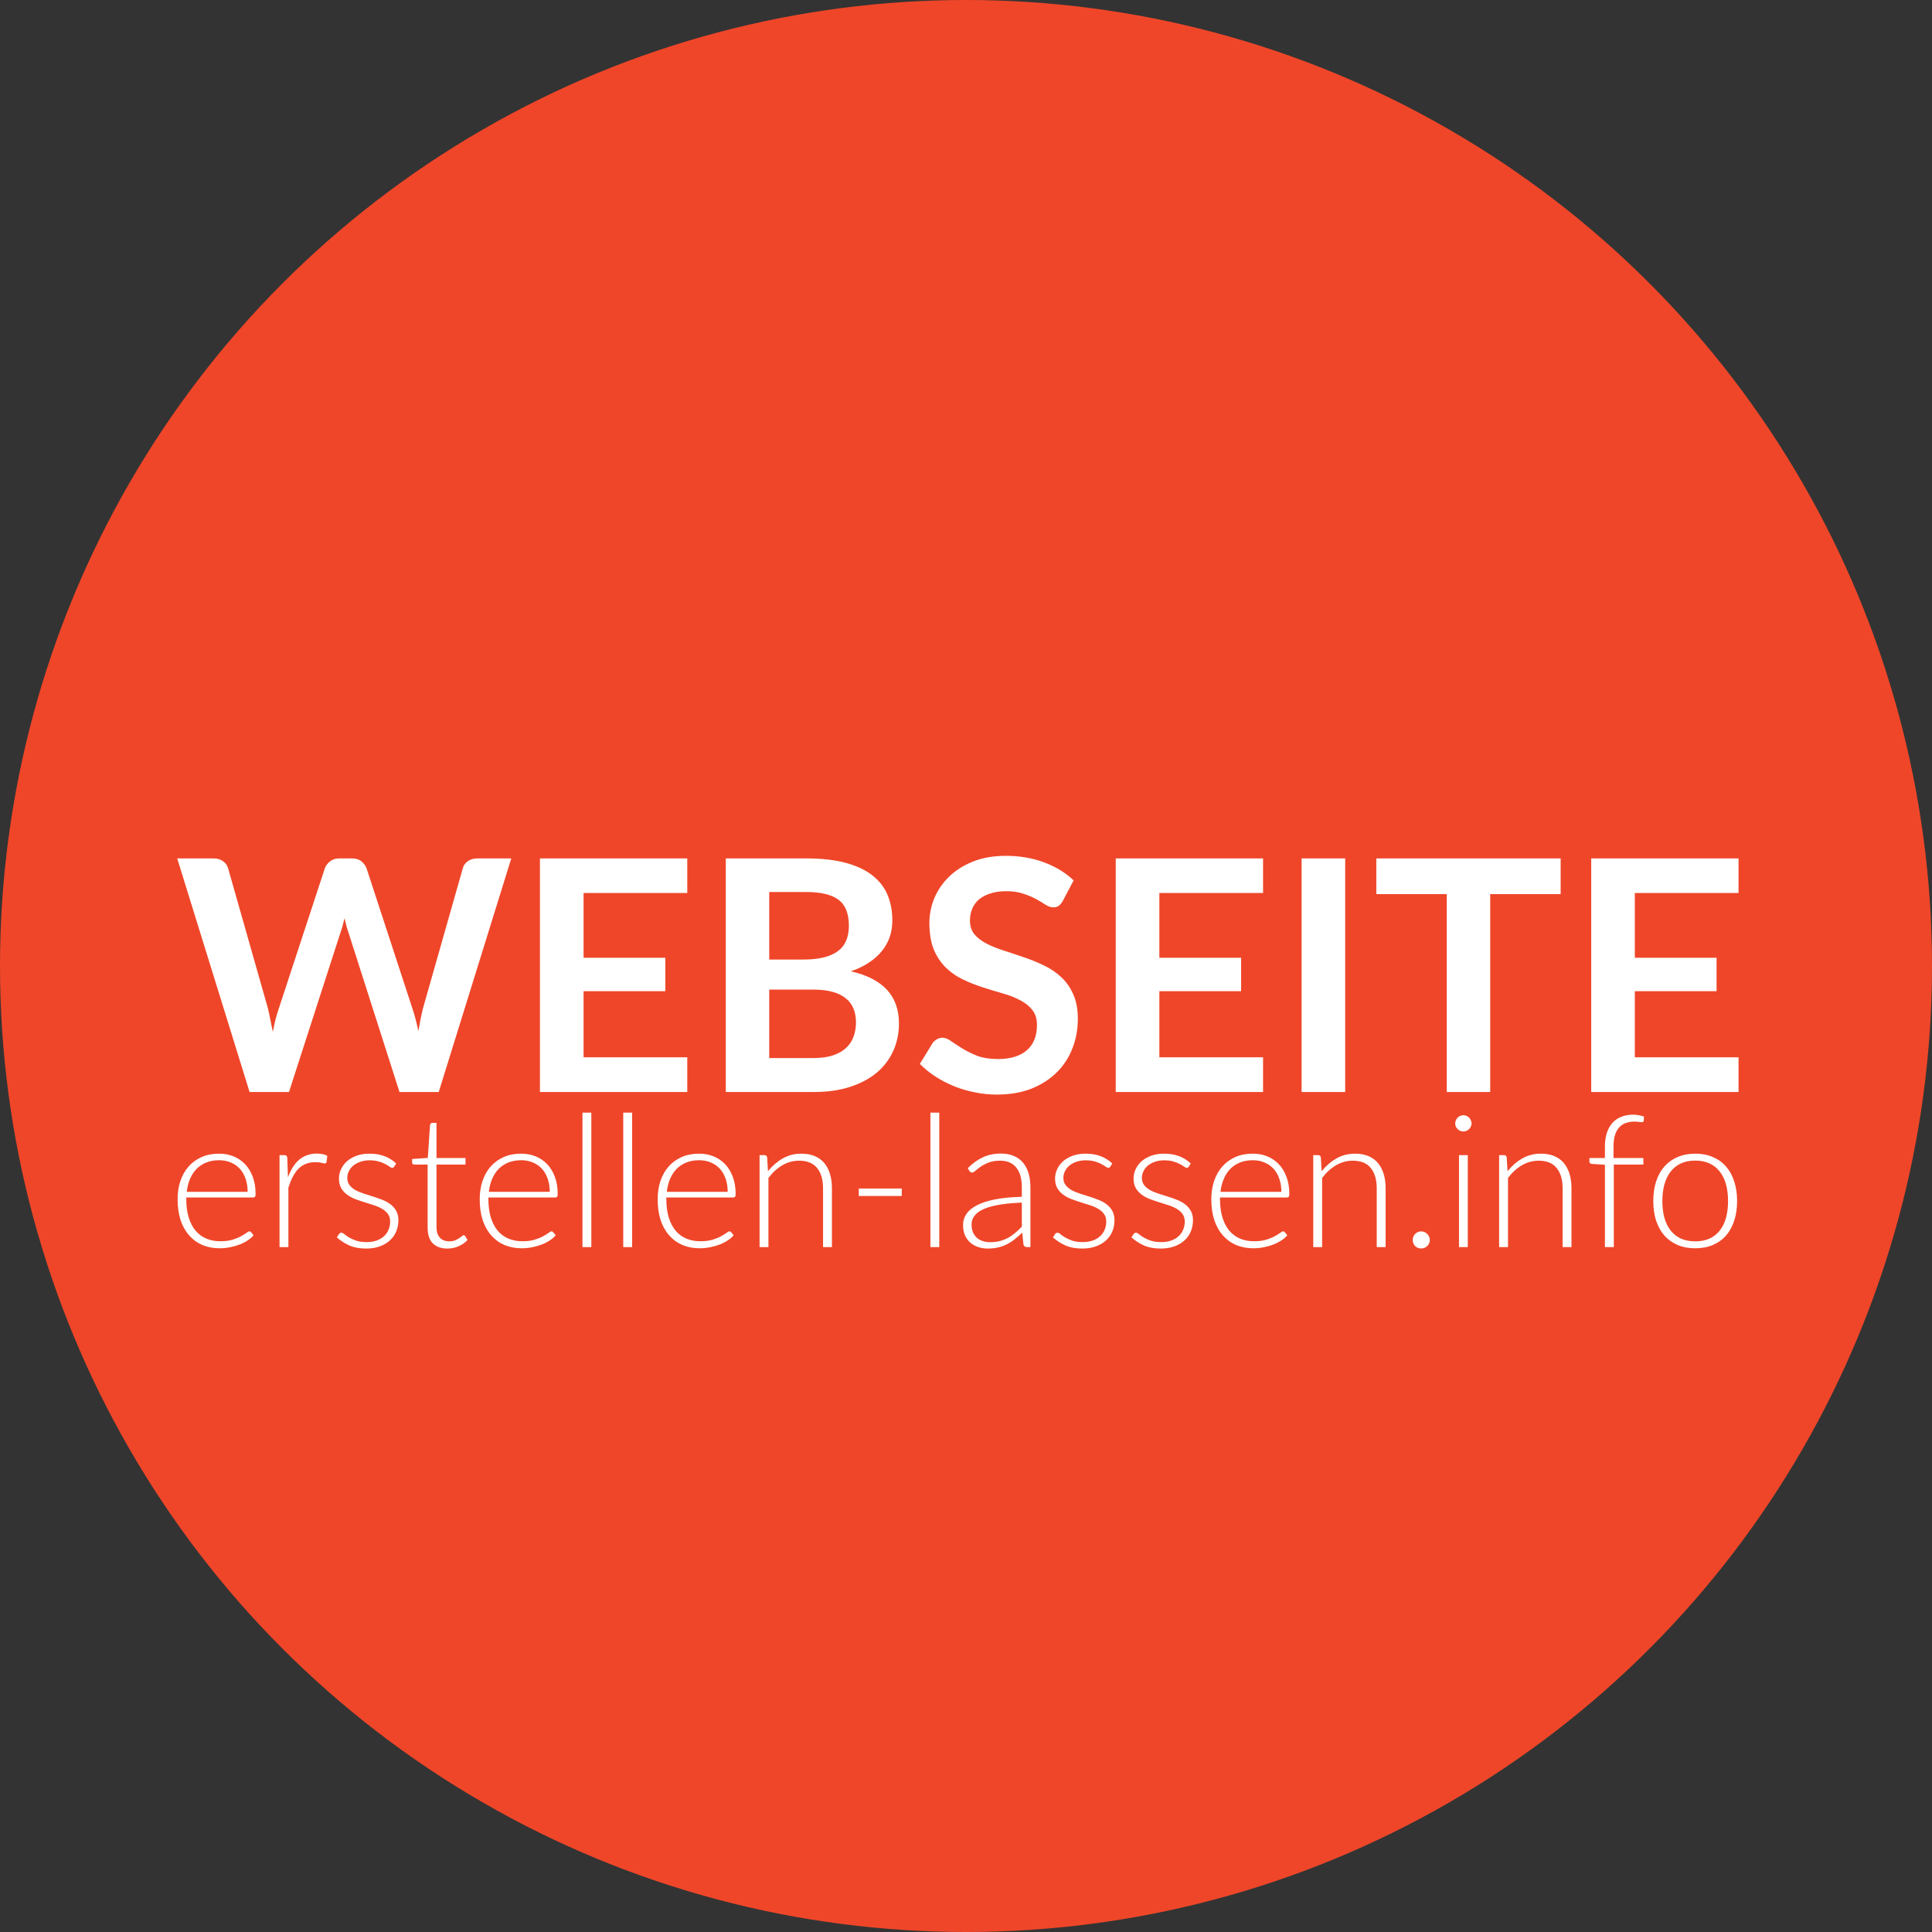 <svg width="299" height="299" viewBox="0 0 299 299" fill="none" xmlns="http://www.w3.org/2000/svg">
<rect x="0" y="0" width="299" height="299" fill="#333333" stroke="none"/>
<circle cx="149.5" cy="149.5" r="149.5" fill="#EF4629"/>
<path d="M79.125 132.85L67.9 169H61.825L53.925 144.3C53.708 143.7 53.508 142.967 53.325 142.1C53.225 142.517 53.125 142.908 53.025 143.275C52.925 143.642 52.817 143.983 52.7 144.3L44.725 169H38.625L27.425 132.85H33.05C33.633 132.85 34.117 132.992 34.5 133.275C34.9 133.542 35.167 133.908 35.3 134.375L41.45 156C41.583 156.533 41.708 157.117 41.825 157.75C41.958 158.367 42.092 159.017 42.225 159.7C42.358 159 42.5 158.342 42.65 157.725C42.817 157.108 42.992 156.533 43.175 156L50.275 134.375C50.408 133.992 50.667 133.642 51.05 133.325C51.45 133.008 51.933 132.85 52.5 132.85H54.475C55.058 132.85 55.533 132.992 55.9 133.275C56.267 133.558 56.542 133.925 56.725 134.375L63.8 156C64.15 157.033 64.467 158.225 64.75 159.575C64.967 158.258 65.208 157.067 65.475 156L71.625 134.375C71.725 133.958 71.975 133.6 72.375 133.3C72.792 133 73.283 132.85 73.85 132.85H79.125ZM90.314 138.2V148.225H102.964V153.4H90.314V163.625H106.364V169H83.564V132.85H106.364V138.2H90.314ZM125.849 163.75C127.099 163.75 128.149 163.6 128.999 163.3C129.849 163 130.524 162.6 131.024 162.1C131.54 161.6 131.907 161.017 132.124 160.35C132.357 159.683 132.474 158.975 132.474 158.225C132.474 157.442 132.349 156.742 132.099 156.125C131.849 155.492 131.457 154.958 130.924 154.525C130.39 154.075 129.699 153.733 128.849 153.5C128.015 153.267 127.007 153.15 125.824 153.15H119.049V163.75H125.849ZM119.049 138.05V148.5H124.399C126.699 148.5 128.432 148.083 129.599 147.25C130.782 146.417 131.374 145.092 131.374 143.275C131.374 141.392 130.84 140.05 129.774 139.25C128.707 138.45 127.04 138.05 124.774 138.05H119.049ZM124.774 132.85C127.14 132.85 129.165 133.075 130.849 133.525C132.532 133.975 133.907 134.617 134.974 135.45C136.057 136.283 136.849 137.292 137.349 138.475C137.849 139.658 138.099 140.992 138.099 142.475C138.099 143.325 137.974 144.142 137.724 144.925C137.474 145.692 137.082 146.417 136.549 147.1C136.032 147.767 135.365 148.375 134.549 148.925C133.749 149.475 132.79 149.942 131.674 150.325C136.64 151.442 139.124 154.125 139.124 158.375C139.124 159.908 138.832 161.325 138.249 162.625C137.665 163.925 136.815 165.05 135.699 166C134.582 166.933 133.207 167.667 131.574 168.2C129.94 168.733 128.074 169 125.974 169H112.324V132.85H124.774ZM164.484 139.425C164.284 139.775 164.067 140.033 163.834 140.2C163.617 140.35 163.342 140.425 163.009 140.425C162.659 140.425 162.276 140.3 161.859 140.05C161.459 139.783 160.976 139.492 160.409 139.175C159.842 138.858 159.176 138.575 158.409 138.325C157.659 138.058 156.767 137.925 155.734 137.925C154.801 137.925 153.984 138.042 153.284 138.275C152.584 138.492 151.992 138.8 151.509 139.2C151.042 139.6 150.692 140.083 150.459 140.65C150.226 141.2 150.109 141.808 150.109 142.475C150.109 143.325 150.342 144.033 150.809 144.6C151.292 145.167 151.926 145.65 152.709 146.05C153.492 146.45 154.384 146.808 155.384 147.125C156.384 147.442 157.409 147.783 158.459 148.15C159.509 148.5 160.534 148.917 161.534 149.4C162.534 149.867 163.426 150.467 164.209 151.2C164.992 151.917 165.617 152.8 166.084 153.85C166.567 154.9 166.809 156.175 166.809 157.675C166.809 159.308 166.526 160.842 165.959 162.275C165.409 163.692 164.592 164.933 163.509 166C162.442 167.05 161.134 167.883 159.584 168.5C158.034 169.1 156.259 169.4 154.259 169.4C153.109 169.4 151.976 169.283 150.859 169.05C149.742 168.833 148.667 168.517 147.634 168.1C146.617 167.683 145.659 167.183 144.759 166.6C143.859 166.017 143.059 165.367 142.359 164.65L144.334 161.425C144.501 161.192 144.717 161 144.984 160.85C145.251 160.683 145.534 160.6 145.834 160.6C146.251 160.6 146.701 160.775 147.184 161.125C147.667 161.458 148.242 161.833 148.909 162.25C149.576 162.667 150.351 163.05 151.234 163.4C152.134 163.733 153.209 163.9 154.459 163.9C156.376 163.9 157.859 163.45 158.909 162.55C159.959 161.633 160.484 160.325 160.484 158.625C160.484 157.675 160.242 156.9 159.759 156.3C159.292 155.7 158.667 155.2 157.884 154.8C157.101 154.383 156.209 154.033 155.209 153.75C154.209 153.467 153.192 153.158 152.159 152.825C151.126 152.492 150.109 152.092 149.109 151.625C148.109 151.158 147.217 150.55 146.434 149.8C145.651 149.05 145.017 148.117 144.534 147C144.067 145.867 143.834 144.475 143.834 142.825C143.834 141.508 144.092 140.225 144.609 138.975C145.142 137.725 145.909 136.617 146.909 135.65C147.909 134.683 149.142 133.908 150.609 133.325C152.076 132.742 153.759 132.45 155.659 132.45C157.792 132.45 159.759 132.783 161.559 133.45C163.359 134.117 164.892 135.05 166.159 136.25L164.484 139.425ZM179.425 138.2V148.225H192.075V153.4H179.425V163.625H195.475V169H172.675V132.85H195.475V138.2H179.425ZM208.185 169H201.435V132.85H208.185V169ZM241.529 138.375H230.629V169H223.904V138.375H213.004V132.85H241.529V138.375ZM253.009 138.2V148.225H265.659V153.4H253.009V163.625H269.059V169H246.259V132.85H269.059V138.2H253.009Z" fill="white"/>
<path d="M38.327 184.449C38.327 183.686 38.217 183.004 37.998 182.404C37.788 181.794 37.488 181.279 37.097 180.859C36.706 180.44 36.239 180.12 35.695 179.901C35.161 179.672 34.571 179.558 33.922 179.558C33.188 179.558 32.53 179.672 31.949 179.901C31.367 180.13 30.862 180.459 30.433 180.888C30.014 181.317 29.675 181.832 29.418 182.432C29.16 183.033 28.989 183.705 28.903 184.449H38.327ZM28.831 185.321V185.593C28.831 186.66 28.955 187.599 29.203 188.41C29.451 189.22 29.804 189.902 30.261 190.455C30.719 190.998 31.272 191.408 31.92 191.684C32.569 191.961 33.293 192.099 34.094 192.099C34.809 192.099 35.428 192.023 35.953 191.87C36.477 191.708 36.916 191.532 37.268 191.341C37.631 191.141 37.917 190.965 38.126 190.812C38.336 190.65 38.489 190.569 38.584 190.569C38.708 190.569 38.803 190.617 38.87 190.712L39.242 191.17C39.013 191.456 38.708 191.723 38.327 191.97C37.955 192.218 37.535 192.433 37.068 192.614C36.611 192.785 36.115 192.924 35.581 193.029C35.057 193.133 34.528 193.186 33.994 193.186C33.021 193.186 32.135 193.019 31.334 192.685C30.533 192.342 29.847 191.846 29.275 191.198C28.703 190.55 28.259 189.759 27.945 188.824C27.64 187.881 27.487 186.803 27.487 185.593C27.487 184.573 27.63 183.633 27.916 182.775C28.212 181.908 28.631 181.164 29.175 180.545C29.727 179.915 30.4 179.425 31.191 179.072C31.992 178.719 32.897 178.543 33.908 178.543C34.709 178.543 35.452 178.681 36.139 178.957C36.825 179.234 37.421 179.639 37.926 180.173C38.431 180.697 38.827 181.345 39.113 182.118C39.409 182.89 39.556 183.776 39.556 184.777C39.556 184.987 39.528 185.13 39.471 185.206C39.413 185.283 39.318 185.321 39.185 185.321H28.831ZM44.561 182.203C44.78 181.622 45.028 181.107 45.305 180.659C45.591 180.201 45.915 179.815 46.277 179.501C46.649 179.186 47.059 178.948 47.507 178.786C47.964 178.614 48.47 178.528 49.023 178.528C49.318 178.528 49.609 178.557 49.895 178.614C50.181 178.662 50.434 178.752 50.653 178.886L50.538 179.83C50.491 179.982 50.4 180.058 50.267 180.058C50.152 180.058 49.976 180.025 49.738 179.958C49.509 179.892 49.204 179.858 48.822 179.858C48.269 179.858 47.779 179.944 47.349 180.116C46.93 180.278 46.549 180.526 46.206 180.859C45.872 181.193 45.576 181.608 45.319 182.103C45.071 182.59 44.842 183.152 44.633 183.791V193H43.26V178.771H43.989C44.151 178.771 44.265 178.805 44.332 178.872C44.399 178.938 44.442 179.053 44.461 179.215L44.561 182.203ZM61.025 180.53C60.949 180.664 60.839 180.731 60.696 180.731C60.591 180.731 60.458 180.673 60.295 180.559C60.133 180.435 59.914 180.302 59.638 180.159C59.371 180.006 59.037 179.873 58.637 179.758C58.236 179.634 57.75 179.572 57.178 179.572C56.663 179.572 56.191 179.649 55.762 179.801C55.343 179.944 54.981 180.14 54.675 180.387C54.38 180.635 54.151 180.926 53.989 181.26C53.827 181.584 53.746 181.927 53.746 182.289C53.746 182.737 53.86 183.109 54.089 183.405C54.318 183.7 54.614 183.953 54.976 184.163C55.348 184.372 55.772 184.553 56.248 184.706C56.725 184.859 57.207 185.011 57.693 185.164C58.189 185.316 58.675 185.488 59.151 185.678C59.628 185.86 60.048 186.088 60.41 186.365C60.782 186.641 61.082 186.98 61.311 187.38C61.539 187.78 61.654 188.267 61.654 188.839C61.654 189.458 61.544 190.035 61.325 190.569C61.106 191.103 60.782 191.565 60.353 191.956C59.933 192.347 59.414 192.657 58.794 192.886C58.174 193.114 57.464 193.229 56.663 193.229C55.662 193.229 54.8 193.072 54.075 192.757C53.35 192.433 52.702 192.013 52.13 191.498L52.445 191.012C52.492 190.936 52.545 190.879 52.602 190.841C52.669 190.803 52.755 190.783 52.859 190.783C52.983 190.783 53.131 190.86 53.303 191.012C53.484 191.165 53.722 191.332 54.018 191.513C54.313 191.684 54.675 191.846 55.105 191.999C55.543 192.152 56.082 192.228 56.72 192.228C57.321 192.228 57.85 192.147 58.308 191.985C58.765 191.813 59.147 191.584 59.452 191.298C59.757 191.012 59.986 190.679 60.138 190.297C60.3 189.906 60.381 189.496 60.381 189.067C60.381 188.591 60.267 188.195 60.038 187.881C59.809 187.566 59.509 187.299 59.137 187.08C58.765 186.861 58.341 186.675 57.864 186.522C57.397 186.37 56.916 186.217 56.42 186.064C55.924 185.912 55.438 185.745 54.962 185.564C54.494 185.383 54.075 185.154 53.703 184.878C53.331 184.601 53.031 184.267 52.802 183.877C52.573 183.476 52.459 182.98 52.459 182.389C52.459 181.884 52.569 181.398 52.788 180.931C53.007 180.464 53.317 180.054 53.717 179.701C54.127 179.348 54.623 179.067 55.205 178.857C55.786 178.648 56.439 178.543 57.164 178.543C58.031 178.543 58.799 178.667 59.466 178.914C60.143 179.162 60.758 179.544 61.311 180.058L61.025 180.53ZM69.242 193.229C68.279 193.229 67.526 192.962 66.982 192.428C66.448 191.894 66.181 191.069 66.181 189.954V180.23H64.136C64.032 180.23 63.946 180.201 63.879 180.144C63.812 180.087 63.779 180.006 63.779 179.901V179.372L66.21 179.2L66.553 174.11C66.572 174.024 66.61 173.948 66.668 173.881C66.725 173.814 66.806 173.781 66.911 173.781H67.554V179.215H72.044V180.23H67.554V189.883C67.554 190.273 67.602 190.612 67.697 190.898C67.802 191.174 67.94 191.403 68.112 191.584C68.293 191.765 68.503 191.899 68.741 191.985C68.98 192.07 69.237 192.113 69.513 192.113C69.856 192.113 70.152 192.066 70.4 191.97C70.648 191.866 70.862 191.756 71.043 191.641C71.225 191.518 71.372 191.408 71.487 191.313C71.601 191.208 71.692 191.155 71.758 191.155C71.835 191.155 71.911 191.203 71.987 191.298L72.359 191.899C71.997 192.299 71.534 192.623 70.972 192.871C70.419 193.11 69.842 193.229 69.242 193.229ZM85.081 184.449C85.081 183.686 84.971 183.004 84.752 182.404C84.542 181.794 84.242 181.279 83.851 180.859C83.46 180.44 82.993 180.12 82.45 179.901C81.916 179.672 81.325 179.558 80.677 179.558C79.942 179.558 79.285 179.672 78.703 179.901C78.122 180.13 77.616 180.459 77.187 180.888C76.768 181.317 76.429 181.832 76.172 182.432C75.915 183.033 75.743 183.705 75.657 184.449H85.081ZM75.586 185.321V185.593C75.586 186.66 75.71 187.599 75.957 188.41C76.205 189.22 76.558 189.902 77.016 190.455C77.473 190.998 78.026 191.408 78.674 191.684C79.323 191.961 80.047 192.099 80.848 192.099C81.563 192.099 82.183 192.023 82.707 191.87C83.231 191.708 83.67 191.532 84.023 191.341C84.385 191.141 84.671 190.965 84.881 190.812C85.09 190.65 85.243 190.569 85.338 190.569C85.462 190.569 85.558 190.617 85.624 190.712L85.996 191.17C85.767 191.456 85.462 191.723 85.081 191.97C84.709 192.218 84.29 192.433 83.823 192.614C83.365 192.785 82.869 192.924 82.335 193.029C81.811 193.133 81.282 193.186 80.748 193.186C79.776 193.186 78.889 193.019 78.088 192.685C77.287 192.342 76.601 191.846 76.029 191.198C75.457 190.55 75.014 189.759 74.699 188.824C74.394 187.881 74.242 186.803 74.242 185.593C74.242 184.573 74.385 183.633 74.671 182.775C74.966 181.908 75.385 181.164 75.929 180.545C76.482 179.915 77.154 179.425 77.945 179.072C78.746 178.719 79.652 178.543 80.662 178.543C81.463 178.543 82.207 178.681 82.893 178.957C83.579 179.234 84.175 179.639 84.68 180.173C85.186 180.697 85.581 181.345 85.867 182.118C86.163 182.89 86.311 183.776 86.311 184.777C86.311 184.987 86.282 185.13 86.225 185.206C86.168 185.283 86.072 185.321 85.939 185.321H75.586ZM91.516 172.193V193H90.143V172.193H91.516ZM97.828 172.193V193H96.455V172.193H97.828ZM112.62 184.449C112.62 183.686 112.51 183.004 112.291 182.404C112.081 181.794 111.781 181.279 111.39 180.859C110.999 180.44 110.532 180.12 109.988 179.901C109.455 179.672 108.863 179.558 108.215 179.558C107.481 179.558 106.823 179.672 106.242 179.901C105.66 180.13 105.155 180.459 104.726 180.888C104.307 181.317 103.968 181.832 103.711 182.432C103.453 183.033 103.282 183.705 103.196 184.449H112.62ZM103.124 185.321V185.593C103.124 186.66 103.248 187.599 103.496 188.41C103.744 189.22 104.097 189.902 104.554 190.455C105.012 190.998 105.565 191.408 106.213 191.684C106.861 191.961 107.586 192.099 108.387 192.099C109.102 192.099 109.721 192.023 110.246 191.87C110.77 191.708 111.209 191.532 111.561 191.341C111.924 191.141 112.21 190.965 112.419 190.812C112.629 190.65 112.782 190.569 112.877 190.569C113.001 190.569 113.096 190.617 113.163 190.712L113.535 191.17C113.306 191.456 113.001 191.723 112.62 191.97C112.248 192.218 111.828 192.433 111.361 192.614C110.904 192.785 110.408 192.924 109.874 193.029C109.35 193.133 108.821 193.186 108.287 193.186C107.314 193.186 106.428 193.019 105.627 192.685C104.826 192.342 104.14 191.846 103.568 191.198C102.996 190.55 102.552 189.759 102.238 188.824C101.933 187.881 101.78 186.803 101.78 185.593C101.78 184.573 101.923 183.633 102.209 182.775C102.505 181.908 102.924 181.164 103.468 180.545C104.021 179.915 104.693 179.425 105.484 179.072C106.285 178.719 107.19 178.543 108.201 178.543C109.002 178.543 109.745 178.681 110.432 178.957C111.118 179.234 111.714 179.639 112.219 180.173C112.724 180.697 113.12 181.345 113.406 182.118C113.702 182.89 113.849 183.776 113.849 184.777C113.849 184.987 113.821 185.13 113.764 185.206C113.706 185.283 113.611 185.321 113.478 185.321H103.124ZM118.854 181.26C119.512 180.44 120.27 179.782 121.128 179.286C121.995 178.791 122.958 178.543 124.016 178.543C124.798 178.543 125.484 178.667 126.075 178.914C126.676 179.162 127.172 179.52 127.563 179.987C127.953 180.454 128.249 181.017 128.449 181.674C128.649 182.332 128.75 183.076 128.75 183.905V193H127.377V183.905C127.377 182.571 127.072 181.527 126.462 180.773C125.851 180.011 124.922 179.629 123.673 179.629C122.748 179.629 121.881 179.868 121.07 180.344C120.27 180.812 119.555 181.465 118.925 182.304V193H117.553V178.771H118.311C118.549 178.771 118.687 178.891 118.725 179.129L118.854 181.26ZM132.905 183.934H139.555V185.092H132.905V183.934ZM145.364 172.193V193H143.991V172.193H145.364ZM158.14 186.122C156.786 186.169 155.618 186.279 154.636 186.451C153.664 186.613 152.858 186.837 152.219 187.123C151.59 187.409 151.123 187.752 150.818 188.152C150.513 188.543 150.36 188.991 150.36 189.496C150.36 189.973 150.437 190.388 150.589 190.741C150.751 191.084 150.961 191.37 151.218 191.599C151.485 191.818 151.79 191.98 152.134 192.085C152.477 192.19 152.834 192.242 153.206 192.242C153.759 192.242 154.264 192.185 154.722 192.07C155.189 191.947 155.618 191.78 156.009 191.57C156.409 191.351 156.781 191.093 157.124 190.798C157.468 190.502 157.806 190.183 158.14 189.84V186.122ZM149.774 180.788C150.518 180.044 151.299 179.482 152.119 179.1C152.939 178.719 153.869 178.528 154.908 178.528C155.67 178.528 156.338 178.652 156.91 178.9C157.482 179.139 157.954 179.486 158.326 179.944C158.707 180.392 158.993 180.94 159.184 181.589C159.374 182.227 159.47 182.942 159.47 183.734V193H158.926C158.64 193 158.464 192.867 158.397 192.6L158.197 190.769C157.806 191.151 157.415 191.494 157.024 191.799C156.643 192.104 156.242 192.361 155.823 192.571C155.404 192.781 154.951 192.943 154.465 193.057C153.978 193.172 153.444 193.229 152.863 193.229C152.377 193.229 151.905 193.157 151.447 193.014C150.99 192.871 150.58 192.652 150.217 192.356C149.865 192.061 149.579 191.684 149.359 191.227C149.15 190.76 149.045 190.202 149.045 189.554C149.045 188.953 149.216 188.395 149.56 187.881C149.903 187.366 150.441 186.918 151.176 186.536C151.91 186.155 152.849 185.85 153.993 185.621C155.146 185.392 156.528 185.259 158.14 185.221V183.734C158.14 182.418 157.854 181.407 157.282 180.702C156.719 179.987 155.88 179.629 154.765 179.629C154.078 179.629 153.492 179.725 153.006 179.915C152.529 180.106 152.124 180.316 151.79 180.545C151.457 180.773 151.185 180.983 150.975 181.174C150.766 181.365 150.589 181.46 150.446 181.46C150.341 181.46 150.256 181.436 150.189 181.388C150.122 181.341 150.065 181.279 150.017 181.202L149.774 180.788ZM171.85 180.53C171.773 180.664 171.664 180.731 171.521 180.731C171.416 180.731 171.282 180.673 171.12 180.559C170.958 180.435 170.739 180.302 170.463 180.159C170.196 180.006 169.862 179.873 169.462 179.758C169.061 179.634 168.575 179.572 168.003 179.572C167.488 179.572 167.016 179.649 166.587 179.801C166.168 179.944 165.806 180.14 165.501 180.387C165.205 180.635 164.976 180.926 164.814 181.26C164.652 181.584 164.571 181.927 164.571 182.289C164.571 182.737 164.685 183.109 164.914 183.405C165.143 183.7 165.439 183.953 165.801 184.163C166.173 184.372 166.597 184.553 167.074 184.706C167.55 184.859 168.032 185.011 168.518 185.164C169.014 185.316 169.5 185.488 169.976 185.678C170.453 185.86 170.873 186.088 171.235 186.365C171.607 186.641 171.907 186.98 172.136 187.38C172.365 187.78 172.479 188.267 172.479 188.839C172.479 189.458 172.369 190.035 172.15 190.569C171.931 191.103 171.607 191.565 171.178 191.956C170.758 192.347 170.239 192.657 169.619 192.886C168.999 193.114 168.289 193.229 167.488 193.229C166.487 193.229 165.624 193.072 164.9 192.757C164.175 192.433 163.527 192.013 162.955 191.498L163.27 191.012C163.317 190.936 163.37 190.879 163.427 190.841C163.494 190.803 163.58 190.783 163.684 190.783C163.808 190.783 163.956 190.86 164.128 191.012C164.309 191.165 164.547 191.332 164.843 191.513C165.138 191.684 165.501 191.846 165.93 191.999C166.368 192.152 166.907 192.228 167.545 192.228C168.146 192.228 168.675 192.147 169.133 191.985C169.59 191.813 169.972 191.584 170.277 191.298C170.582 191.012 170.811 190.679 170.963 190.297C171.125 189.906 171.206 189.496 171.206 189.067C171.206 188.591 171.092 188.195 170.863 187.881C170.634 187.566 170.334 187.299 169.962 187.08C169.59 186.861 169.166 186.675 168.689 186.522C168.222 186.37 167.741 186.217 167.245 186.064C166.749 185.912 166.263 185.745 165.787 185.564C165.319 185.383 164.9 185.154 164.528 184.878C164.156 184.601 163.856 184.267 163.627 183.877C163.398 183.476 163.284 182.98 163.284 182.389C163.284 181.884 163.394 181.398 163.613 180.931C163.832 180.464 164.142 180.054 164.542 179.701C164.952 179.348 165.448 179.067 166.03 178.857C166.611 178.648 167.264 178.543 167.989 178.543C168.856 178.543 169.624 178.667 170.291 178.914C170.968 179.162 171.583 179.544 172.136 180.058L171.85 180.53ZM183.999 180.53C183.923 180.664 183.813 180.731 183.67 180.731C183.565 180.731 183.432 180.673 183.27 180.559C183.108 180.435 182.888 180.302 182.612 180.159C182.345 180.006 182.011 179.873 181.611 179.758C181.211 179.634 180.724 179.572 180.152 179.572C179.638 179.572 179.166 179.649 178.737 179.801C178.317 179.944 177.955 180.14 177.65 180.387C177.354 180.635 177.126 180.926 176.964 181.26C176.801 181.584 176.72 181.927 176.72 182.289C176.72 182.737 176.835 183.109 177.064 183.405C177.292 183.7 177.588 183.953 177.95 184.163C178.322 184.372 178.746 184.553 179.223 184.706C179.7 184.859 180.181 185.011 180.667 185.164C181.163 185.316 181.649 185.488 182.126 185.678C182.603 185.86 183.022 186.088 183.384 186.365C183.756 186.641 184.056 186.98 184.285 187.38C184.514 187.78 184.628 188.267 184.628 188.839C184.628 189.458 184.519 190.035 184.299 190.569C184.08 191.103 183.756 191.565 183.327 191.956C182.908 192.347 182.388 192.657 181.768 192.886C181.149 193.114 180.438 193.229 179.638 193.229C178.637 193.229 177.774 193.072 177.049 192.757C176.325 192.433 175.677 192.013 175.105 191.498L175.419 191.012C175.467 190.936 175.519 190.879 175.576 190.841C175.643 190.803 175.729 190.783 175.834 190.783C175.958 190.783 176.106 190.86 176.277 191.012C176.458 191.165 176.697 191.332 176.992 191.513C177.288 191.684 177.65 191.846 178.079 191.999C178.517 192.152 179.056 192.228 179.695 192.228C180.295 192.228 180.825 192.147 181.282 191.985C181.74 191.813 182.121 191.584 182.426 191.298C182.731 191.012 182.96 190.679 183.113 190.297C183.275 189.906 183.356 189.496 183.356 189.067C183.356 188.591 183.241 188.195 183.012 187.881C182.784 187.566 182.483 187.299 182.112 187.08C181.74 186.861 181.315 186.675 180.839 186.522C180.372 186.37 179.89 186.217 179.395 186.064C178.899 185.912 178.413 185.745 177.936 185.564C177.469 185.383 177.049 185.154 176.678 184.878C176.306 184.601 176.005 184.267 175.777 183.877C175.548 183.476 175.433 182.98 175.433 182.389C175.433 181.884 175.543 181.398 175.762 180.931C175.982 180.464 176.291 180.054 176.692 179.701C177.102 179.348 177.597 179.067 178.179 178.857C178.761 178.648 179.414 178.543 180.138 178.543C181.006 178.543 181.773 178.667 182.44 178.914C183.117 179.162 183.732 179.544 184.285 180.058L183.999 180.53ZM198.308 184.449C198.308 183.686 198.198 183.004 197.979 182.404C197.769 181.794 197.469 181.279 197.078 180.859C196.687 180.44 196.22 180.12 195.677 179.901C195.143 179.672 194.552 179.558 193.903 179.558C193.169 179.558 192.512 179.672 191.93 179.901C191.349 180.13 190.843 180.459 190.414 180.888C189.995 181.317 189.656 181.832 189.399 182.432C189.142 183.033 188.97 183.705 188.884 184.449H198.308ZM188.813 185.321V185.593C188.813 186.66 188.937 187.599 189.184 188.41C189.432 189.22 189.785 189.902 190.243 190.455C190.7 190.998 191.253 191.408 191.901 191.684C192.55 191.961 193.274 192.099 194.075 192.099C194.79 192.099 195.41 192.023 195.934 191.87C196.458 191.708 196.897 191.532 197.25 191.341C197.612 191.141 197.898 190.965 198.108 190.812C198.317 190.65 198.47 190.569 198.565 190.569C198.689 190.569 198.785 190.617 198.851 190.712L199.223 191.17C198.994 191.456 198.689 191.723 198.308 191.97C197.936 192.218 197.517 192.433 197.049 192.614C196.592 192.785 196.096 192.924 195.562 193.029C195.038 193.133 194.509 193.186 193.975 193.186C193.003 193.186 192.116 193.019 191.315 192.685C190.514 192.342 189.828 191.846 189.256 191.198C188.684 190.55 188.241 189.759 187.926 188.824C187.621 187.881 187.468 186.803 187.468 185.593C187.468 184.573 187.611 183.633 187.897 182.775C188.193 181.908 188.612 181.164 189.156 180.545C189.709 179.915 190.381 179.425 191.172 179.072C191.973 178.719 192.879 178.543 193.889 178.543C194.69 178.543 195.434 178.681 196.12 178.957C196.806 179.234 197.402 179.639 197.907 180.173C198.413 180.697 198.808 181.345 199.094 182.118C199.39 182.89 199.538 183.776 199.538 184.777C199.538 184.987 199.509 185.13 199.452 185.206C199.395 185.283 199.299 185.321 199.166 185.321H188.813ZM204.542 181.26C205.2 180.44 205.958 179.782 206.816 179.286C207.683 178.791 208.646 178.543 209.705 178.543C210.486 178.543 211.173 178.667 211.764 178.914C212.364 179.162 212.86 179.52 213.251 179.987C213.642 180.454 213.937 181.017 214.138 181.674C214.338 182.332 214.438 183.076 214.438 183.905V193H213.065V183.905C213.065 182.571 212.76 181.527 212.15 180.773C211.54 180.011 210.61 179.629 209.361 179.629C208.437 179.629 207.569 179.868 206.759 180.344C205.958 180.812 205.243 181.465 204.614 182.304V193H203.241V178.771H203.999C204.237 178.771 204.375 178.891 204.414 179.129L204.542 181.26ZM218.636 191.899C218.636 191.718 218.67 191.546 218.737 191.384C218.803 191.222 218.894 191.084 219.008 190.969C219.132 190.845 219.27 190.75 219.423 190.683C219.585 190.607 219.761 190.569 219.952 190.569C220.133 190.569 220.305 190.607 220.467 190.683C220.629 190.75 220.767 190.845 220.882 190.969C221.005 191.084 221.101 191.222 221.168 191.384C221.244 191.546 221.282 191.718 221.282 191.899C221.282 192.09 221.244 192.266 221.168 192.428C221.101 192.581 221.005 192.719 220.882 192.843C220.767 192.957 220.629 193.048 220.467 193.114C220.305 193.181 220.133 193.215 219.952 193.215C219.58 193.215 219.266 193.091 219.008 192.843C218.76 192.585 218.636 192.271 218.636 191.899ZM227.156 178.771V193H225.798V178.771H227.156ZM227.743 173.867C227.743 174.038 227.704 174.2 227.628 174.353C227.561 174.496 227.471 174.624 227.357 174.739C227.242 174.853 227.109 174.944 226.956 175.011C226.804 175.077 226.642 175.111 226.47 175.111C226.298 175.111 226.136 175.077 225.984 175.011C225.831 174.944 225.698 174.853 225.583 174.739C225.469 174.624 225.378 174.496 225.312 174.353C225.245 174.2 225.212 174.038 225.212 173.867C225.212 173.695 225.245 173.533 225.312 173.38C225.378 173.218 225.469 173.08 225.583 172.966C225.698 172.851 225.831 172.761 225.984 172.694C226.136 172.627 226.298 172.594 226.47 172.594C226.642 172.594 226.804 172.627 226.956 172.694C227.109 172.761 227.242 172.851 227.357 172.966C227.471 173.08 227.561 173.218 227.628 173.38C227.704 173.533 227.743 173.695 227.743 173.867ZM233.31 181.26C233.968 180.44 234.725 179.782 235.583 179.286C236.451 178.791 237.414 178.543 238.472 178.543C239.254 178.543 239.94 178.667 240.531 178.914C241.132 179.162 241.628 179.52 242.018 179.987C242.409 180.454 242.705 181.017 242.905 181.674C243.105 182.332 243.205 183.076 243.205 183.905V193H241.833V183.905C241.833 182.571 241.528 181.527 240.917 180.773C240.307 180.011 239.378 179.629 238.129 179.629C237.204 179.629 236.337 179.868 235.526 180.344C234.725 180.812 234.01 181.465 233.381 182.304V193H232.008V178.771H232.766C233.005 178.771 233.143 178.891 233.181 179.129L233.31 181.26ZM248.381 193V180.259L246.379 180.13C246.112 180.101 245.979 179.982 245.979 179.772V179.215H248.381V177.413C248.381 176.603 248.486 175.892 248.696 175.282C248.905 174.663 249.201 174.148 249.582 173.738C249.964 173.328 250.421 173.023 250.955 172.823C251.489 172.613 252.08 172.508 252.728 172.508C253.024 172.508 253.319 172.537 253.615 172.594C253.92 172.642 254.192 172.713 254.43 172.808L254.387 173.466C254.368 173.552 254.325 173.609 254.258 173.638C254.201 173.657 254.115 173.666 254.001 173.666C253.887 173.657 253.739 173.643 253.558 173.623C253.377 173.595 253.167 173.581 252.928 173.581C252.461 173.581 252.028 173.652 251.627 173.795C251.236 173.929 250.898 174.148 250.612 174.453C250.326 174.758 250.102 175.158 249.94 175.654C249.787 176.14 249.711 176.741 249.711 177.456V179.215H254.33V180.23H249.754V193H248.381ZM262.36 178.543C263.381 178.543 264.291 178.719 265.092 179.072C265.902 179.415 266.584 179.906 267.137 180.545C267.69 181.183 268.109 181.956 268.395 182.861C268.691 183.757 268.838 184.763 268.838 185.879C268.838 186.994 268.691 188 268.395 188.896C268.109 189.792 267.69 190.559 267.137 191.198C266.584 191.837 265.902 192.328 265.092 192.671C264.291 193.014 263.381 193.186 262.36 193.186C261.34 193.186 260.425 193.014 259.615 192.671C258.814 192.328 258.132 191.837 257.57 191.198C257.017 190.559 256.593 189.792 256.297 188.896C256.011 188 255.868 186.994 255.868 185.879C255.868 184.763 256.011 183.757 256.297 182.861C256.593 181.956 257.017 181.183 257.57 180.545C258.132 179.906 258.814 179.415 259.615 179.072C260.425 178.719 261.34 178.543 262.36 178.543ZM262.36 192.113C263.209 192.113 263.948 191.97 264.577 191.684C265.216 191.389 265.745 190.969 266.164 190.426C266.593 189.883 266.913 189.23 267.122 188.467C267.332 187.695 267.437 186.832 267.437 185.879C267.437 184.935 267.332 184.077 267.122 183.305C266.913 182.532 266.593 181.875 266.164 181.331C265.745 180.778 265.216 180.354 264.577 180.058C263.948 179.763 263.209 179.615 262.36 179.615C261.512 179.615 260.768 179.763 260.13 180.058C259.5 180.354 258.971 180.778 258.542 181.331C258.123 181.875 257.804 182.532 257.584 183.305C257.375 184.077 257.27 184.935 257.27 185.879C257.27 186.832 257.375 187.695 257.584 188.467C257.804 189.23 258.123 189.883 258.542 190.426C258.971 190.969 259.5 191.389 260.13 191.684C260.768 191.97 261.512 192.113 262.36 192.113Z" fill="white"/>
</svg>
